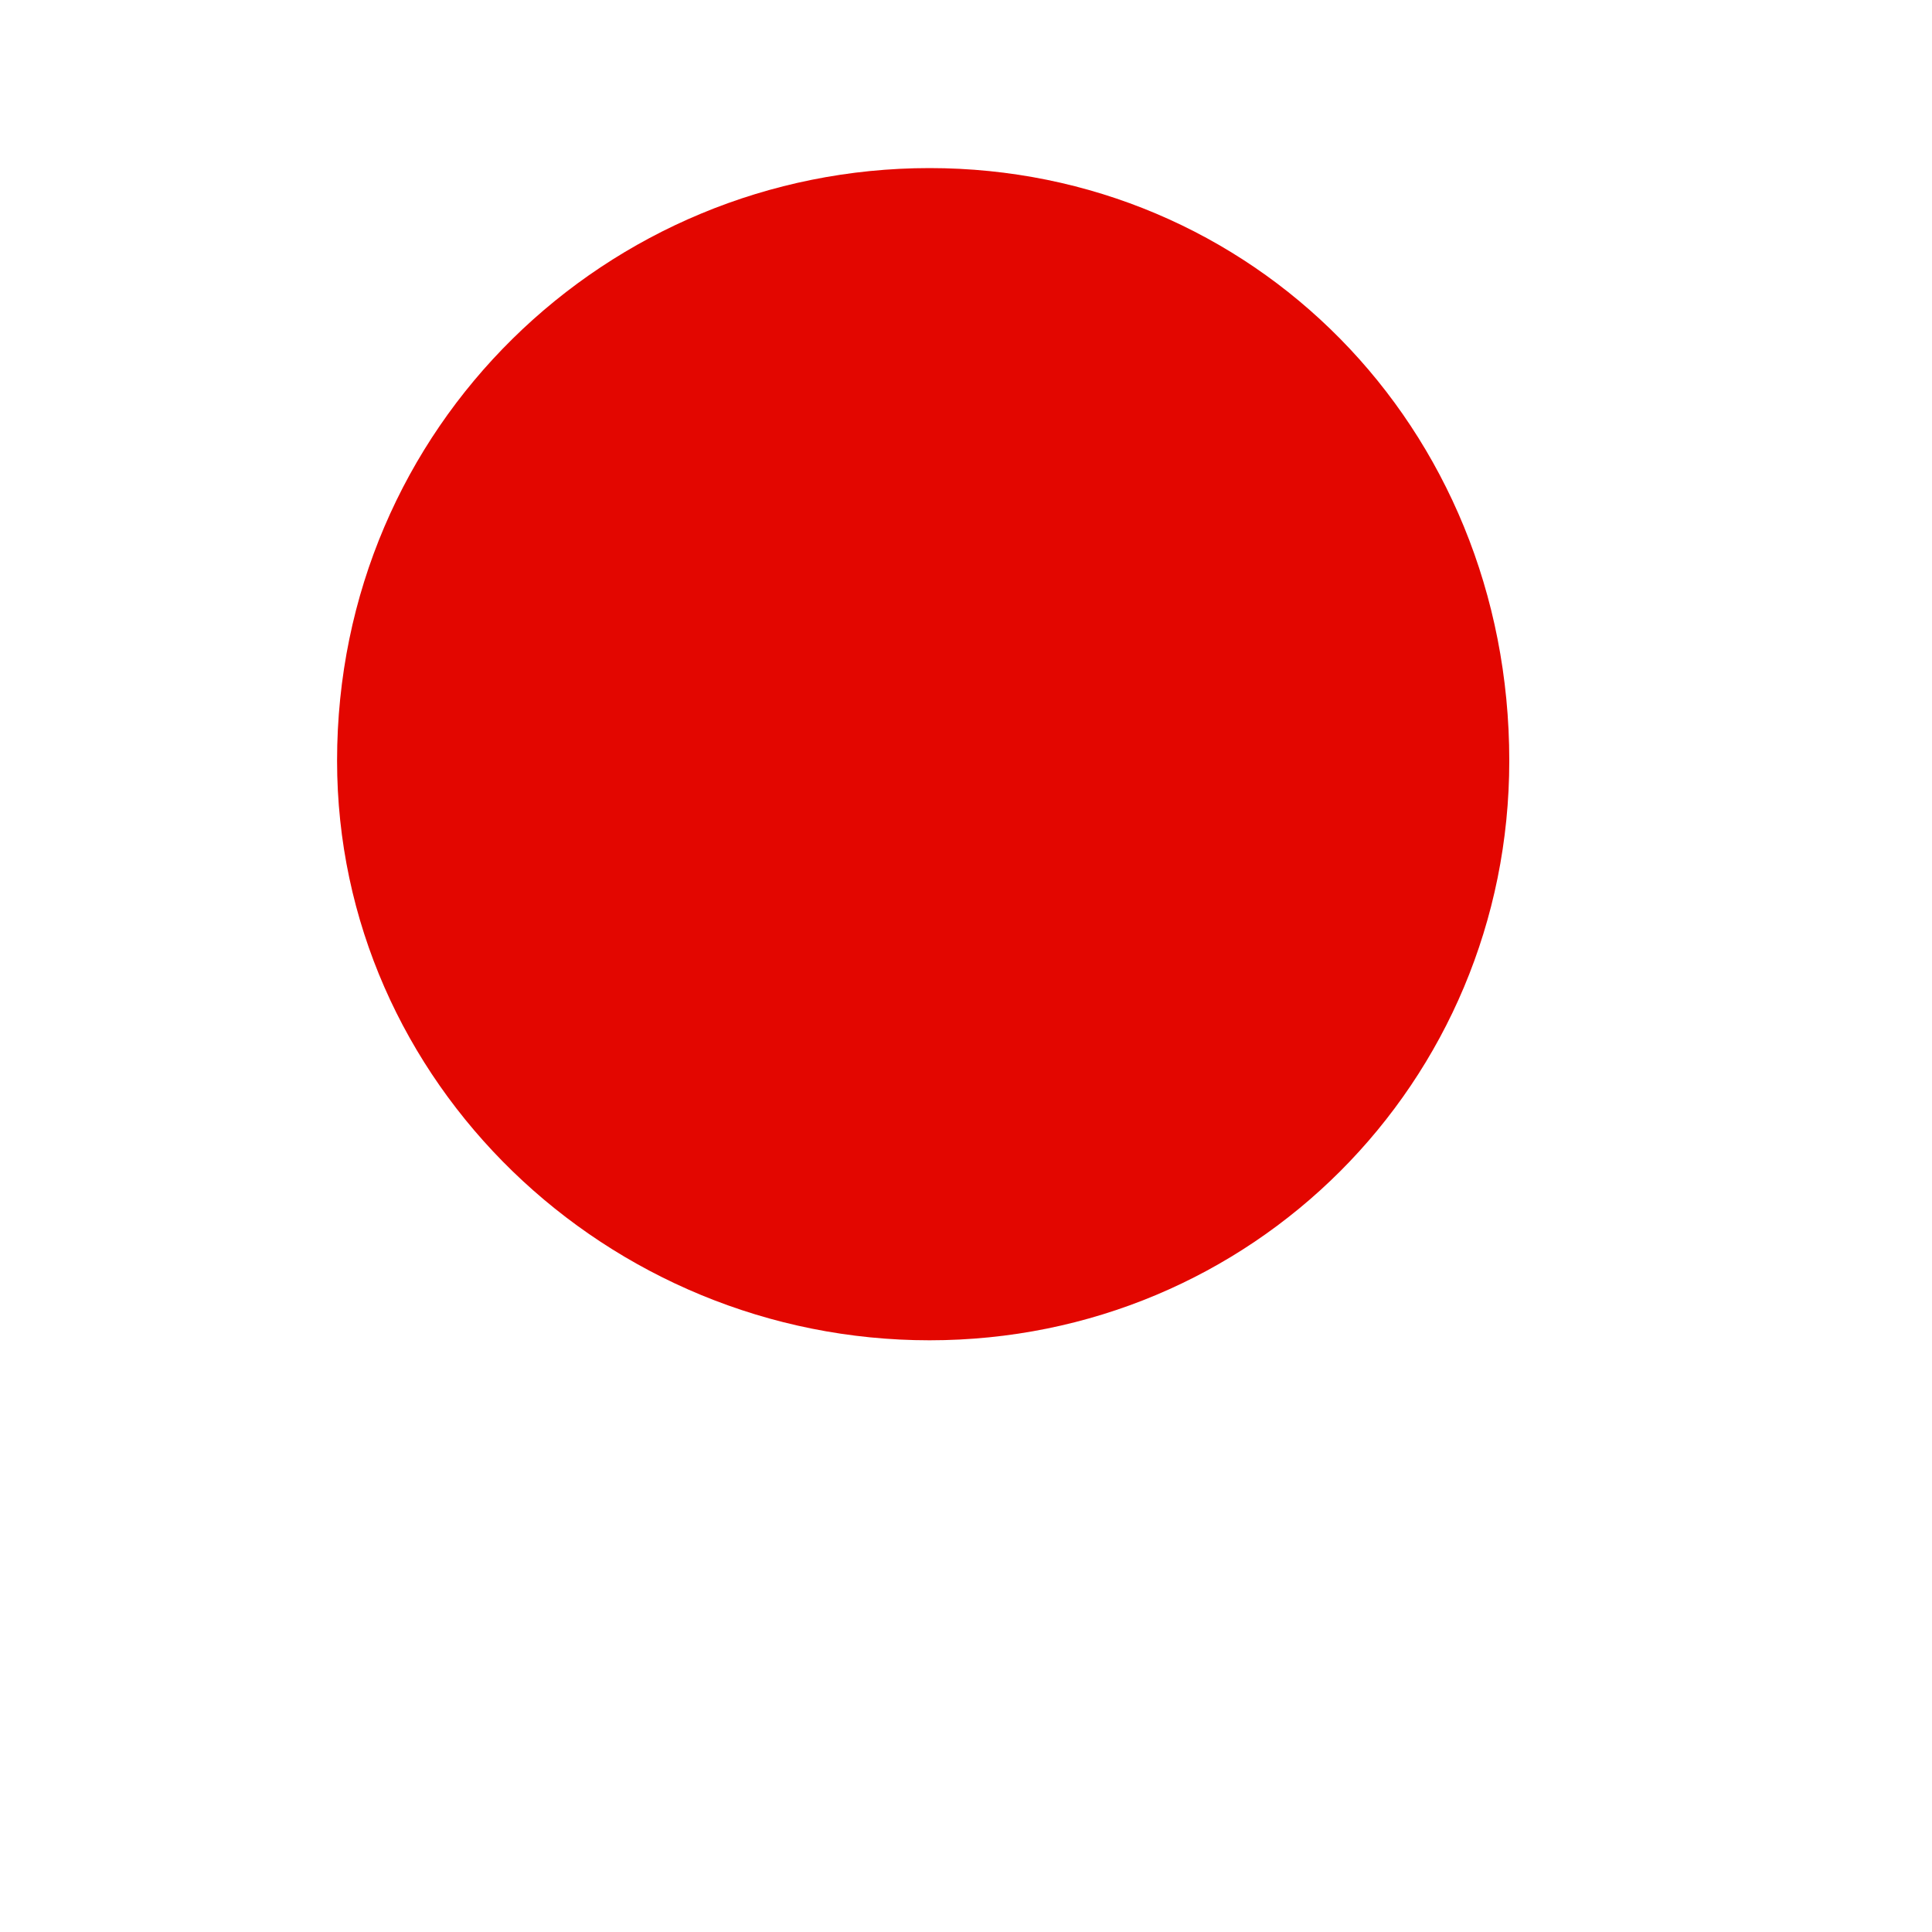 <svg xmlns="http://www.w3.org/2000/svg" viewBox="220 59 15 15" width="64" height="64">
  <path
    style="fill:#e30600;fill-rule:nonzero;fill-opacity:1;stroke:none;"
    d="M 231.718,64.906 L 231.718,64.906
       C 231.718,67.406 229.718,69.406 227.217,69.406
       C 224.717,69.406 222.617,67.406 222.617,64.906
       C 222.617,62.306 224.717,60.305 227.217,60.305
       C 229.718,60.305 231.718,62.306 231.718,64.906 z"
  />
</svg>
